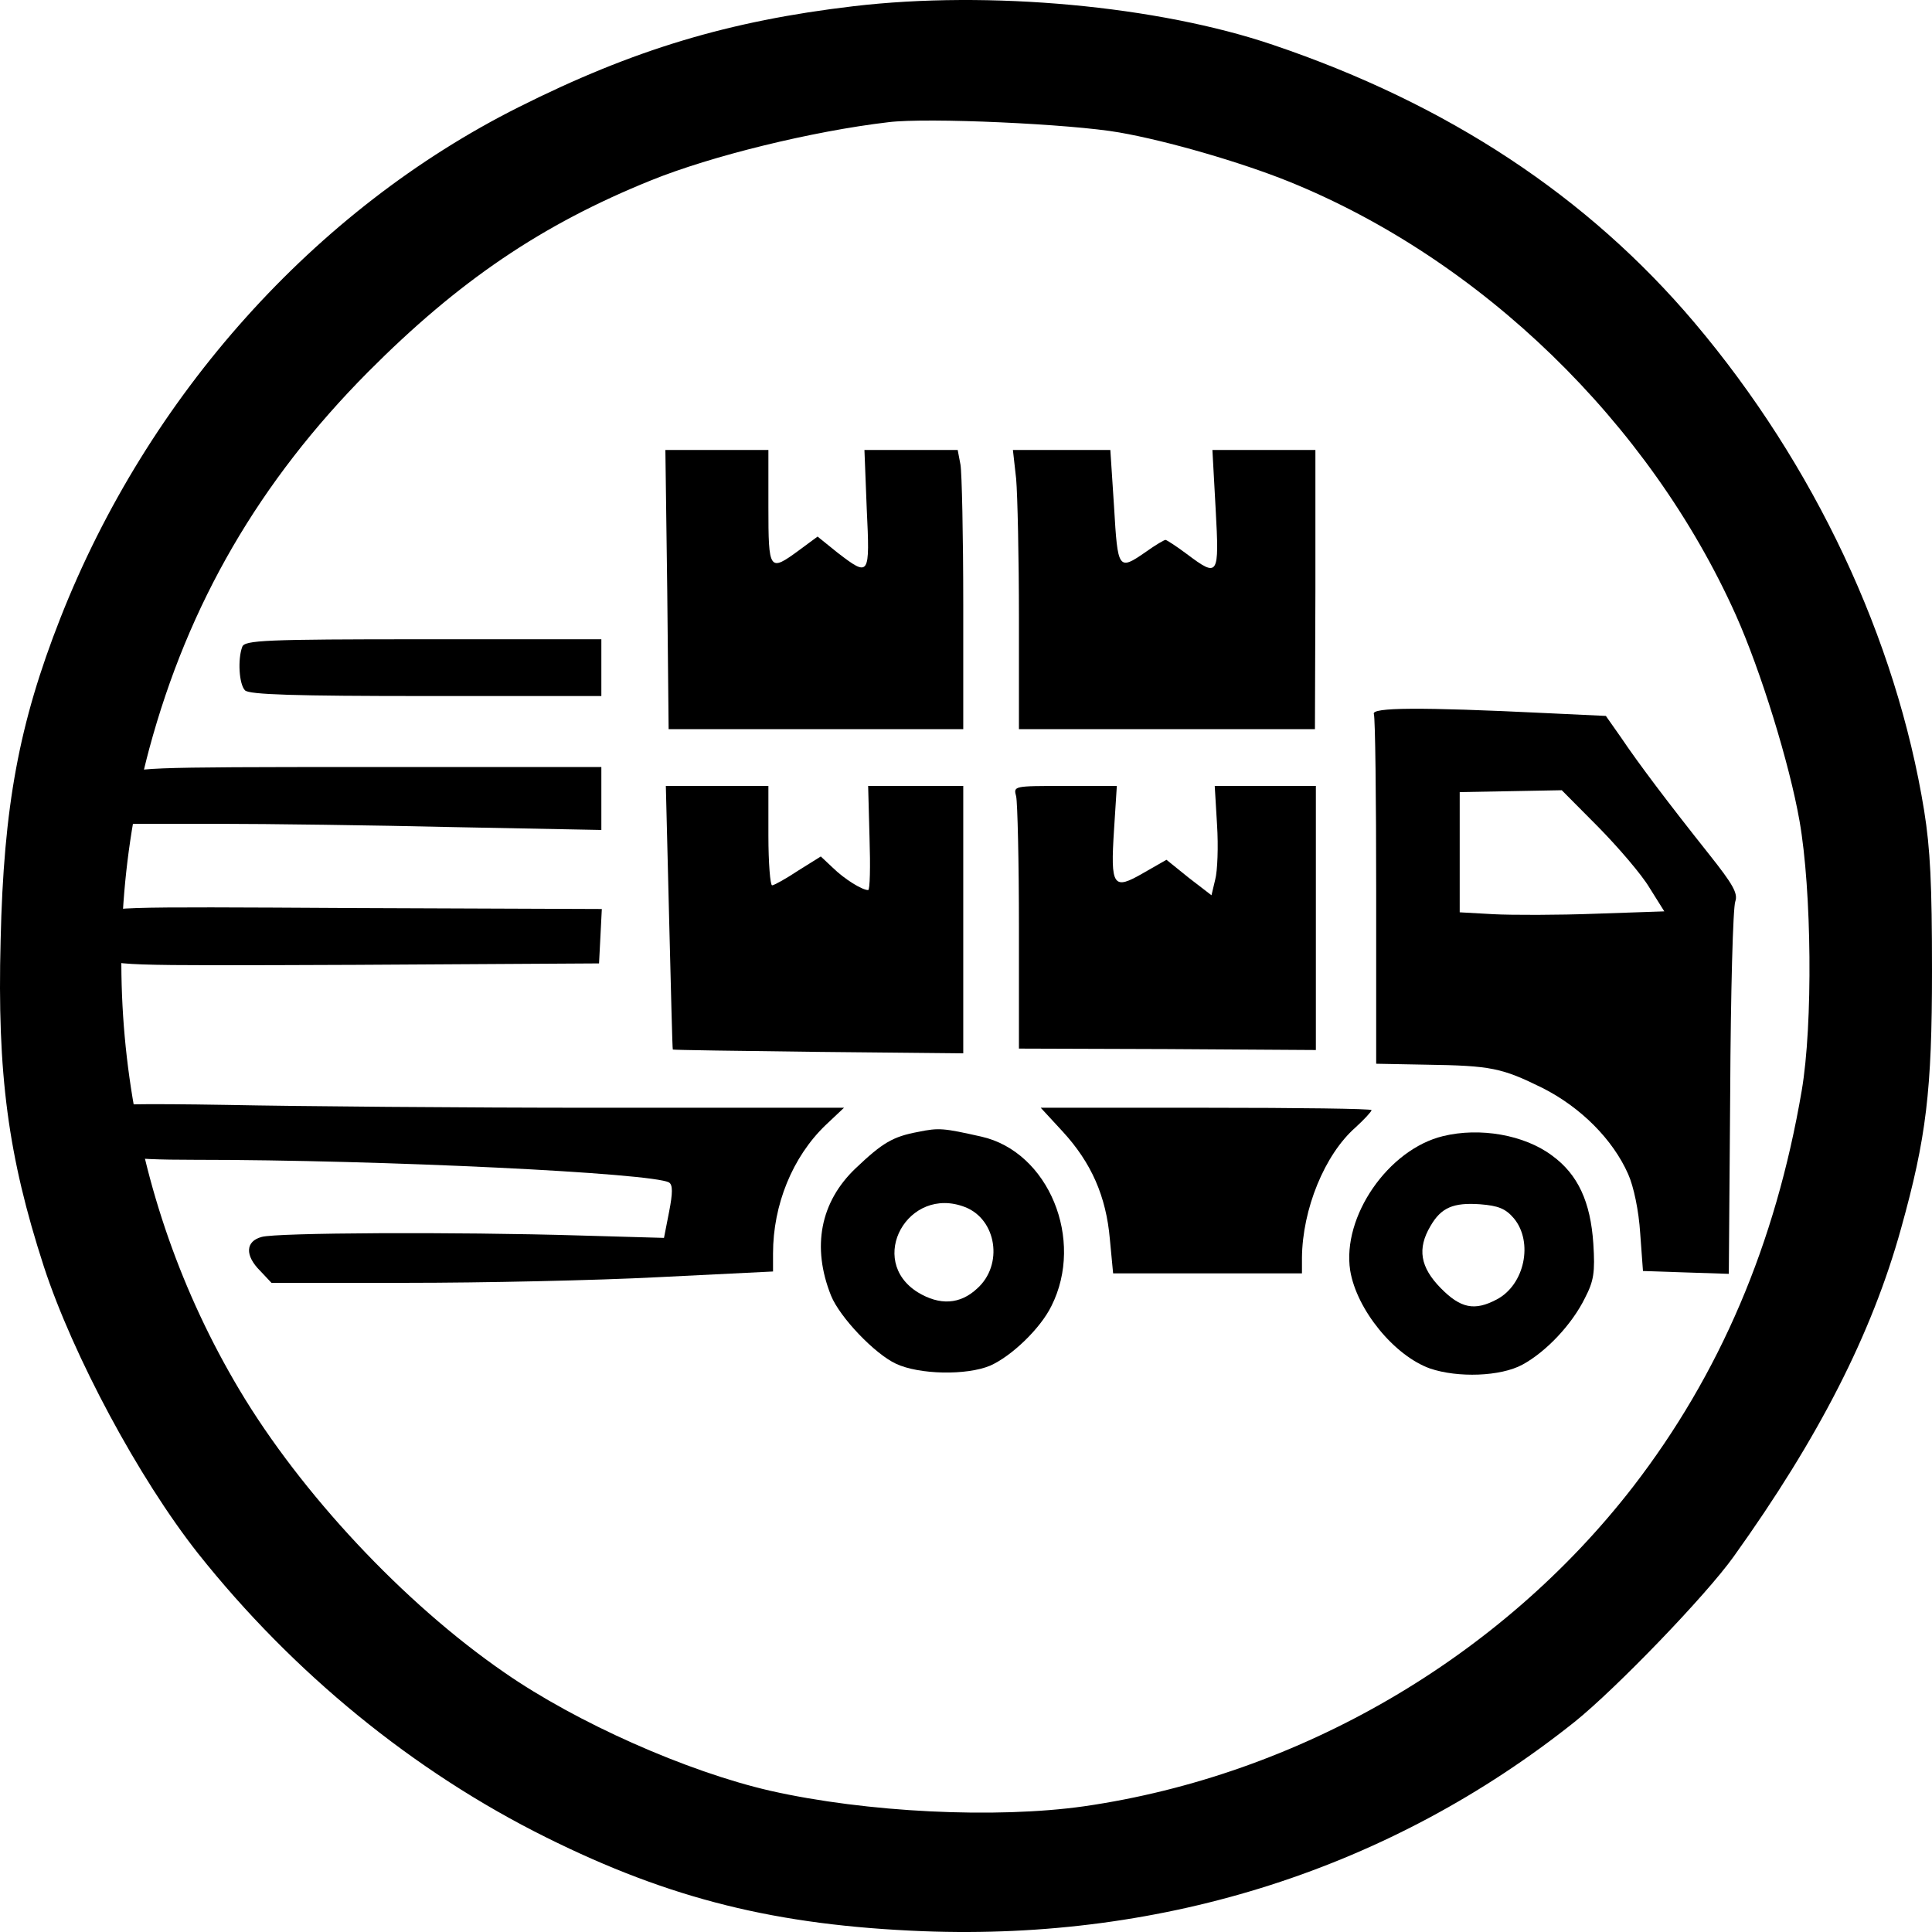 <?xml version="1.0" encoding="UTF-8"?> <svg xmlns="http://www.w3.org/2000/svg" width="100" height="100" viewBox="0 0 100 100" fill="none"><path d="M44.174 0.322C37.723 1.081 32.761 2.577 26.851 5.544C16.295 10.835 7.656 20.475 3.122 32.001C0.979 37.453 0.19 41.732 0.032 48.679C-0.149 55.581 0.415 59.837 2.265 65.542C3.776 70.166 7.182 76.516 10.25 80.404C15.167 86.592 21.415 91.7 28.272 95.104C34.7 98.302 40.204 99.659 47.783 99.959C60.324 100.442 72.008 96.692 81.504 89.123C83.624 87.421 88.293 82.59 89.737 80.565C94.135 74.422 96.887 69.039 98.398 63.587C99.707 58.894 100 56.455 100 50.244C100 45.758 99.91 43.94 99.594 41.962C98.15 33.059 93.91 24.041 87.707 16.702C82.181 10.168 74.94 5.383 65.895 2.324C59.941 0.299 51.189 -0.506 44.174 0.322ZM57.933 6.856C60.437 7.293 64.226 8.397 66.685 9.386C76.655 13.412 85.384 21.878 89.85 31.84C91.135 34.715 92.624 39.523 93.143 42.491C93.775 46.08 93.842 53.028 93.256 56.455C91.902 64.392 89.015 71.133 84.527 76.953C77.67 85.81 67.249 91.884 56.106 93.494C51.55 94.138 44.851 93.816 39.866 92.689C35.558 91.7 29.851 89.169 26.107 86.569C20.896 82.981 15.573 77.275 12.393 71.938C6.415 61.908 4.746 49.922 7.723 38.764C9.754 31.241 13.43 24.915 19.047 19.256C23.738 14.539 28.046 11.618 33.685 9.34C36.798 8.075 42.054 6.787 45.978 6.326C47.986 6.073 55.452 6.418 57.933 6.856Z" fill="black"></path><path d="M34.536 30.516L34.608 37.742H42.245H49.858V31.276C49.858 27.724 49.786 24.466 49.714 24.05L49.57 23.291H47.144H44.743L44.863 26.352C45.031 29.831 45.007 29.88 43.35 28.606L42.317 27.773L41.356 28.483C39.819 29.61 39.772 29.561 39.772 26.23V23.291H37.106H34.44L34.536 30.516Z" fill="black"></path><path d="M52.596 24.785C52.668 25.618 52.74 28.875 52.74 32.011V37.742H60.401H68.061L68.085 30.516V23.291H65.42H62.754L62.922 26.352C63.114 29.831 63.066 29.904 61.433 28.679C60.881 28.263 60.377 27.945 60.328 27.945C60.256 27.945 59.8 28.214 59.32 28.557C57.879 29.561 57.855 29.488 57.663 26.23L57.471 23.291H54.949H52.428L52.596 24.785Z" fill="black"></path><path d="M12.539 33.48C12.298 34.117 12.37 35.415 12.682 35.733C12.899 35.954 15.3 36.027 22.048 36.027H31.126V34.558V33.088H21.904C13.715 33.088 12.659 33.137 12.539 33.48Z" fill="black"></path><path d="M71.111 36.958C71.183 37.154 71.231 41.294 71.231 46.168V55.059L73.825 55.108C77.187 55.157 77.739 55.279 79.829 56.308C81.822 57.312 83.479 58.978 84.271 60.766C84.559 61.403 84.824 62.676 84.896 63.828L85.04 65.787L87.249 65.861L89.483 65.934L89.555 56.553C89.579 51.385 89.699 46.952 89.819 46.658C89.963 46.241 89.699 45.776 88.474 44.233C86.313 41.514 84.8 39.505 83.911 38.183L83.119 37.056L79.997 36.909C73.465 36.591 70.967 36.615 71.111 36.958ZM82.734 42.812C83.767 43.865 84.968 45.261 85.376 45.947L86.144 47.172L82.59 47.294C80.645 47.368 78.243 47.368 77.307 47.319L75.554 47.221V44.11V40.999L78.195 40.951L80.837 40.902L82.734 42.812Z" fill="black"></path><path d="M6.391 40.191C5.814 40.779 5.79 40.975 6.271 41.906L6.655 42.641H11.29C13.835 42.641 19.335 42.714 23.513 42.812L31.126 42.959V41.342V39.701H18.998C7.183 39.701 6.847 39.726 6.391 40.191Z" fill="black"></path><path d="M34.632 47.466C34.728 51.213 34.8 54.3 34.825 54.324C34.849 54.348 38.235 54.397 42.365 54.446L49.858 54.52V47.588V40.681H47.408H44.935L45.007 43.375C45.055 44.845 45.031 46.07 44.935 46.07C44.623 46.07 43.71 45.506 43.11 44.918L42.485 44.331L41.309 45.065C40.684 45.482 40.06 45.825 39.964 45.825C39.868 45.825 39.772 44.673 39.772 43.253V40.681H37.13H34.464L34.632 47.466Z" fill="black"></path><path d="M52.596 41.22C52.667 41.538 52.74 44.6 52.74 48.029V54.275L60.424 54.3L68.109 54.349V47.515V40.681H65.492H62.874L62.994 42.69C63.066 43.816 63.018 45.09 62.898 45.531L62.706 46.339L61.529 45.433L60.376 44.502L59.176 45.188C57.615 46.094 57.471 45.898 57.663 42.934L57.807 40.681H55.117C52.451 40.681 52.451 40.681 52.596 41.22Z" fill="black"></path><path d="M5.022 47.441C4.422 48.054 4.494 48.715 5.286 49.474C5.814 49.989 5.934 49.989 18.422 49.94L31.006 49.866L31.078 48.47L31.15 47.05L18.35 47.001C5.55 46.927 5.55 46.927 5.022 47.441Z" fill="black"></path><path d="M4.902 57.337C4.397 57.655 4.349 58.513 4.806 59.1C5.358 59.86 6.367 60.031 10.065 60.031C19.839 60.031 33.816 60.717 34.632 61.207C34.824 61.329 34.824 61.746 34.632 62.725L34.368 64.073L30.045 63.95C23.537 63.754 14.292 63.803 13.547 64.023C12.707 64.244 12.659 64.979 13.475 65.787L14.051 66.399H21.088C24.954 66.399 30.79 66.277 34.08 66.106L40.012 65.812V64.881C40.012 62.358 41.02 59.884 42.725 58.243L43.686 57.337H30.958C23.97 57.337 15.324 57.263 11.77 57.19C7.255 57.116 5.19 57.141 4.902 57.337Z" fill="black"></path><path d="M54.997 58.561C56.486 60.178 57.255 61.917 57.447 64.146L57.615 65.909H62.49H67.389V65.101C67.413 62.578 68.566 59.761 70.151 58.365C70.607 57.949 70.991 57.533 70.991 57.459C70.991 57.386 67.149 57.337 62.442 57.337H53.868L54.997 58.561Z" fill="black"></path><path d="M47.528 58.586C46.208 58.831 45.679 59.149 44.286 60.472C42.461 62.211 42.005 64.538 43.014 67.061C43.47 68.187 45.271 70.073 46.376 70.588C47.577 71.151 50.026 71.2 51.251 70.686C52.355 70.196 53.844 68.775 54.421 67.6C56.15 64.17 54.277 59.615 50.794 58.831C48.825 58.39 48.609 58.365 47.528 58.586ZM49.954 62.48C51.587 63.117 51.947 65.469 50.578 66.693C49.69 67.526 48.633 67.575 47.504 66.889C44.839 65.224 47 61.329 49.954 62.48Z" fill="black"></path><path d="M74.689 58.806C71.856 59.492 69.454 62.97 69.886 65.763C70.222 67.796 72.168 70.171 74.017 70.833C75.458 71.323 77.667 71.249 78.796 70.637C80.021 69.975 81.365 68.555 82.038 67.183C82.494 66.301 82.566 65.861 82.47 64.366C82.326 62.211 81.678 60.79 80.333 59.811C78.892 58.733 76.587 58.341 74.689 58.806ZM78.364 63.068C79.372 64.293 78.916 66.497 77.475 67.257C76.322 67.869 75.602 67.722 74.569 66.669C73.513 65.591 73.344 64.636 74.041 63.46C74.593 62.505 75.218 62.235 76.611 62.333C77.547 62.407 77.931 62.554 78.364 63.068Z" fill="black"></path></svg> 